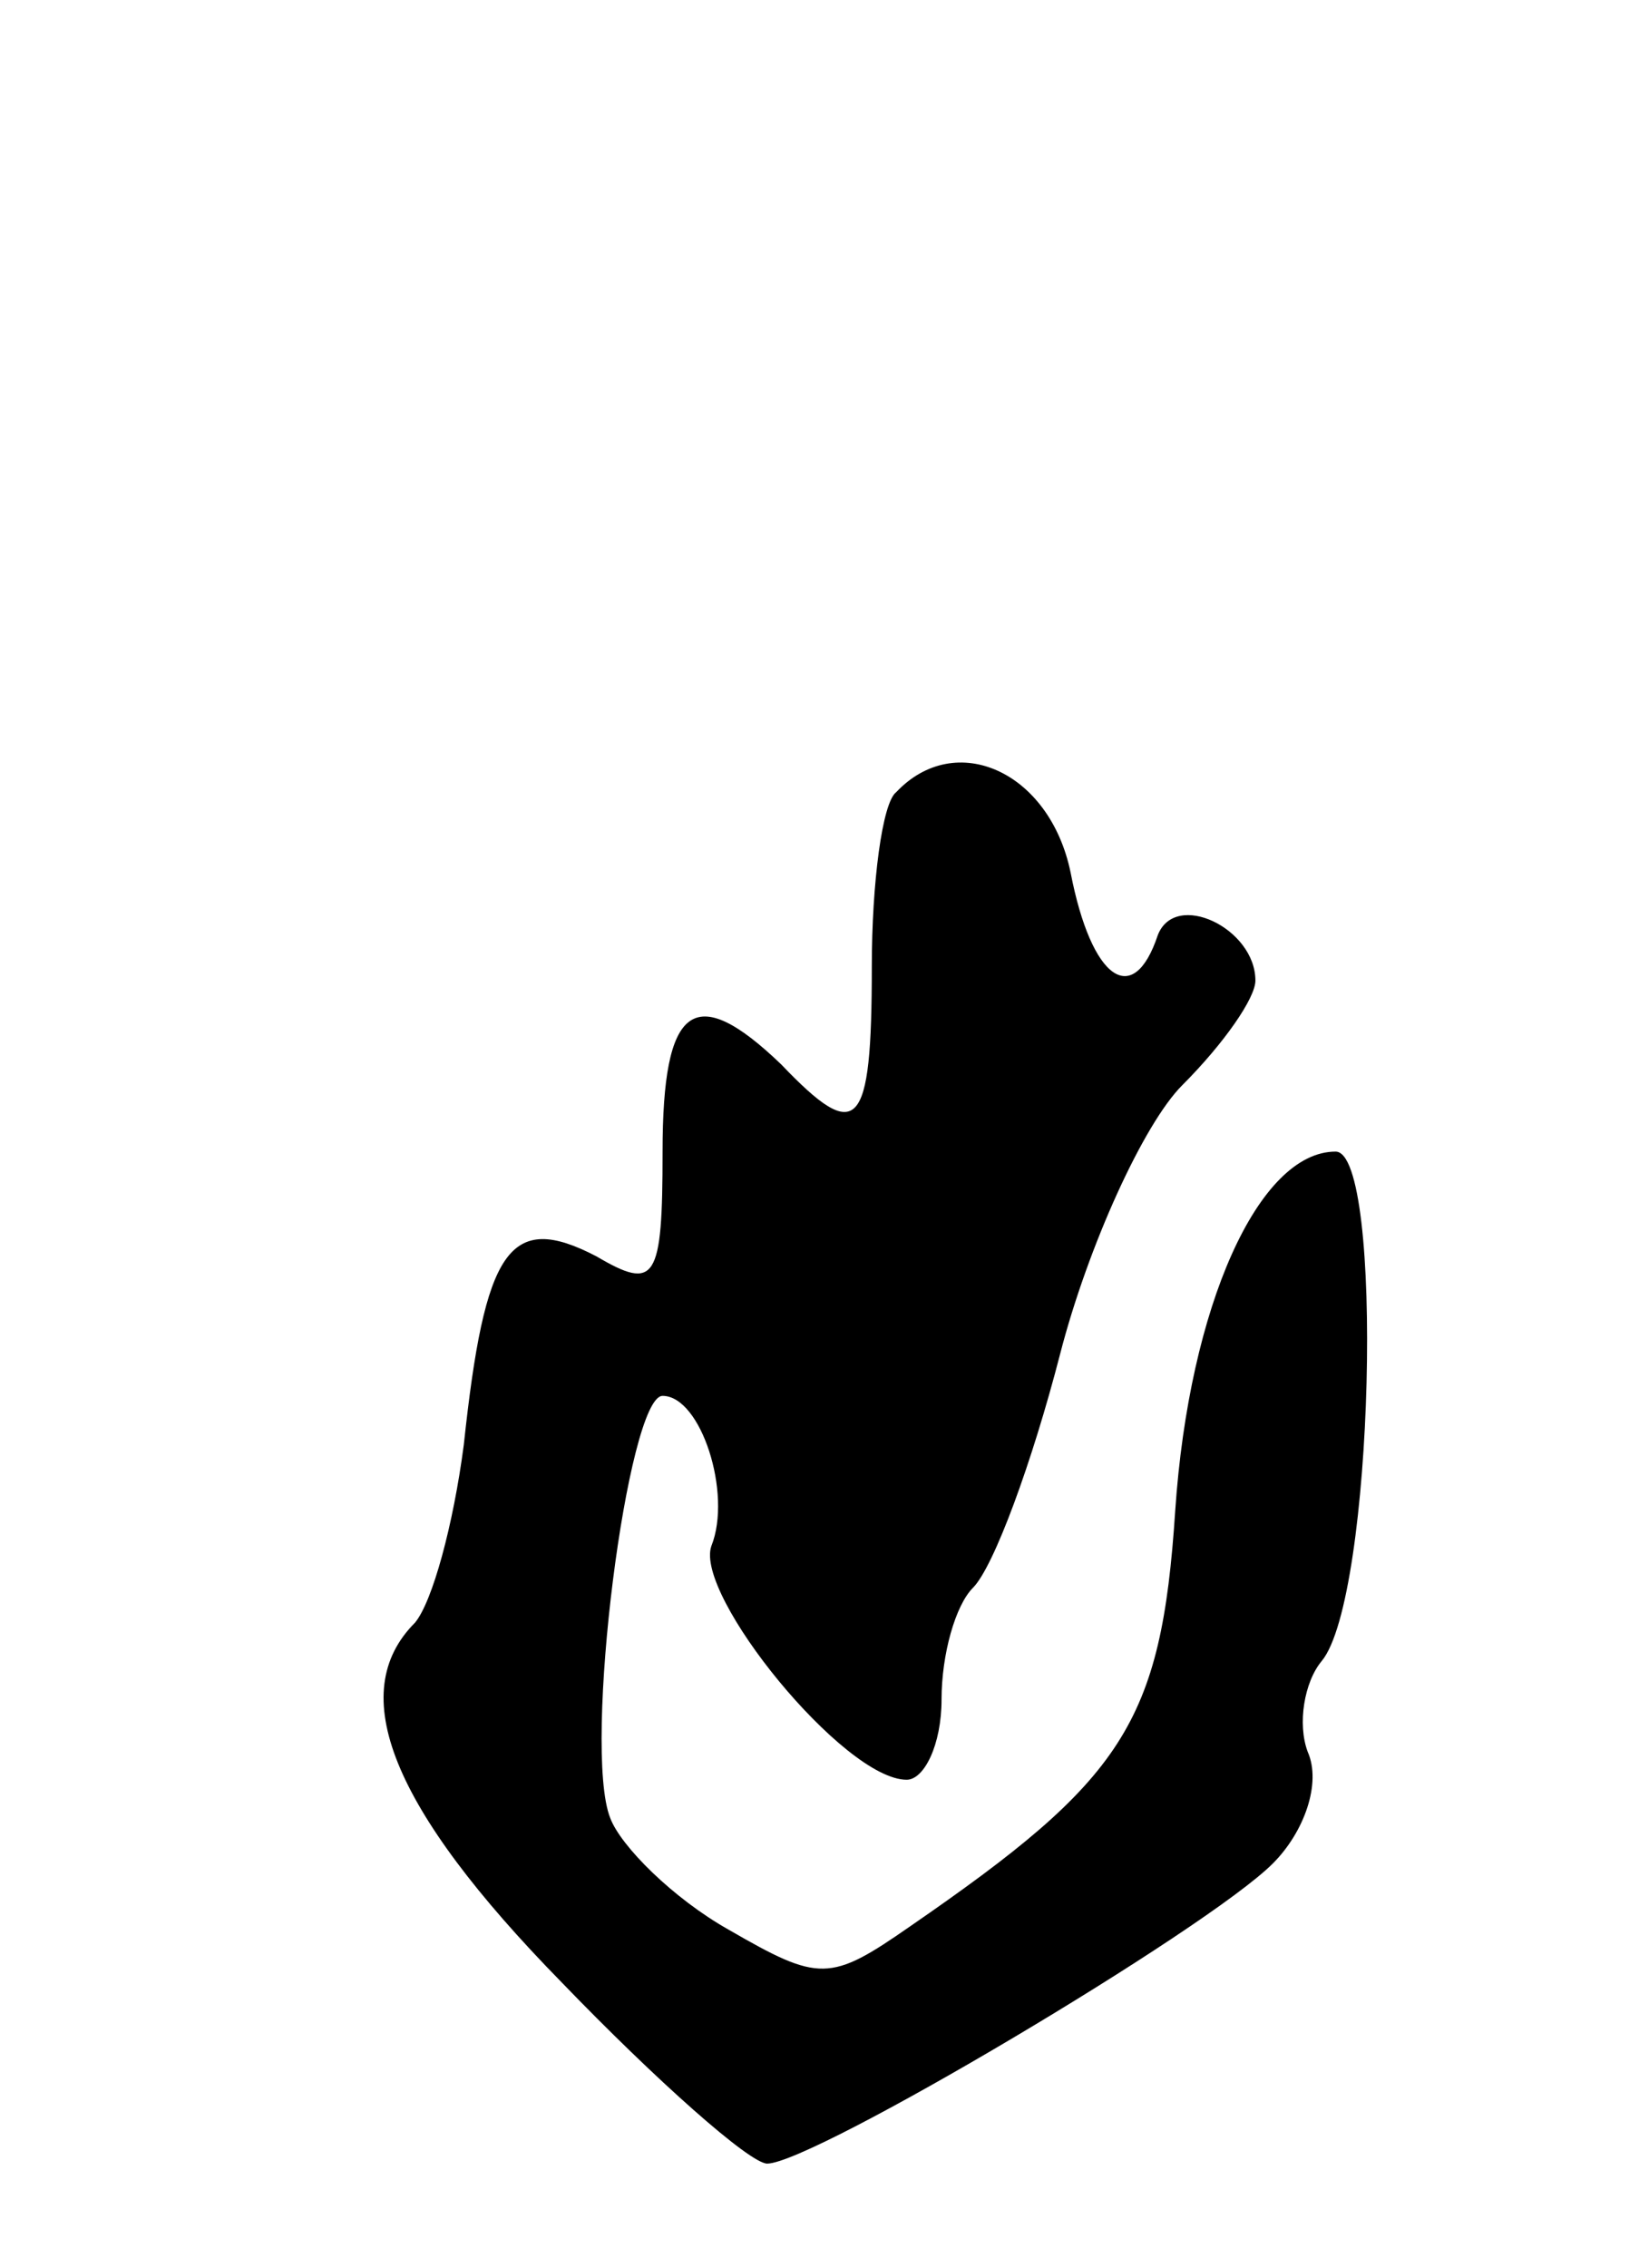 <svg version="1.0" xmlns="http://www.w3.org/2000/svg" width="47" height="65" viewBox="0 0 47 65" ><g transform="translate(0,65) scale(0.1,-0.1)" ><path d="M257 423 c-4 -3 -7 -26 -7 -50 0 -47 -4 -51 -26 -28 -25 24 -34 17 -34 -25 0 -37 -2 -40 -19 -30 -25 13 -32 2 -38 -54 -3 -23 -9 -45 -14 -51 -20 -20 -7 -53 42 -103 27 -28 54 -52 59 -52 13 0 126 67 145 86 9 9 14 23 10 32 -3 8 -1 20 4 26 15 18 18 146 4 146 -22 0 -42 -44 -46 -103 -4 -61 -15 -77 -76 -119 -23 -16 -26 -16 -52 -1 -16 9 -31 24 -34 32 -8 20 5 121 15 121 11 0 20 -28 14 -43 -5 -14 38 -67 56 -67 5 0 10 10 10 23 0 13 4 27 9 32 6 6 17 36 25 67 8 31 24 66 35 77 12 12 21 25 21 30 0 15 -23 26 -28 13 -7 -21 -19 -13 -25 18 -6 29 -33 41 -50 23z"/></g></svg> 
